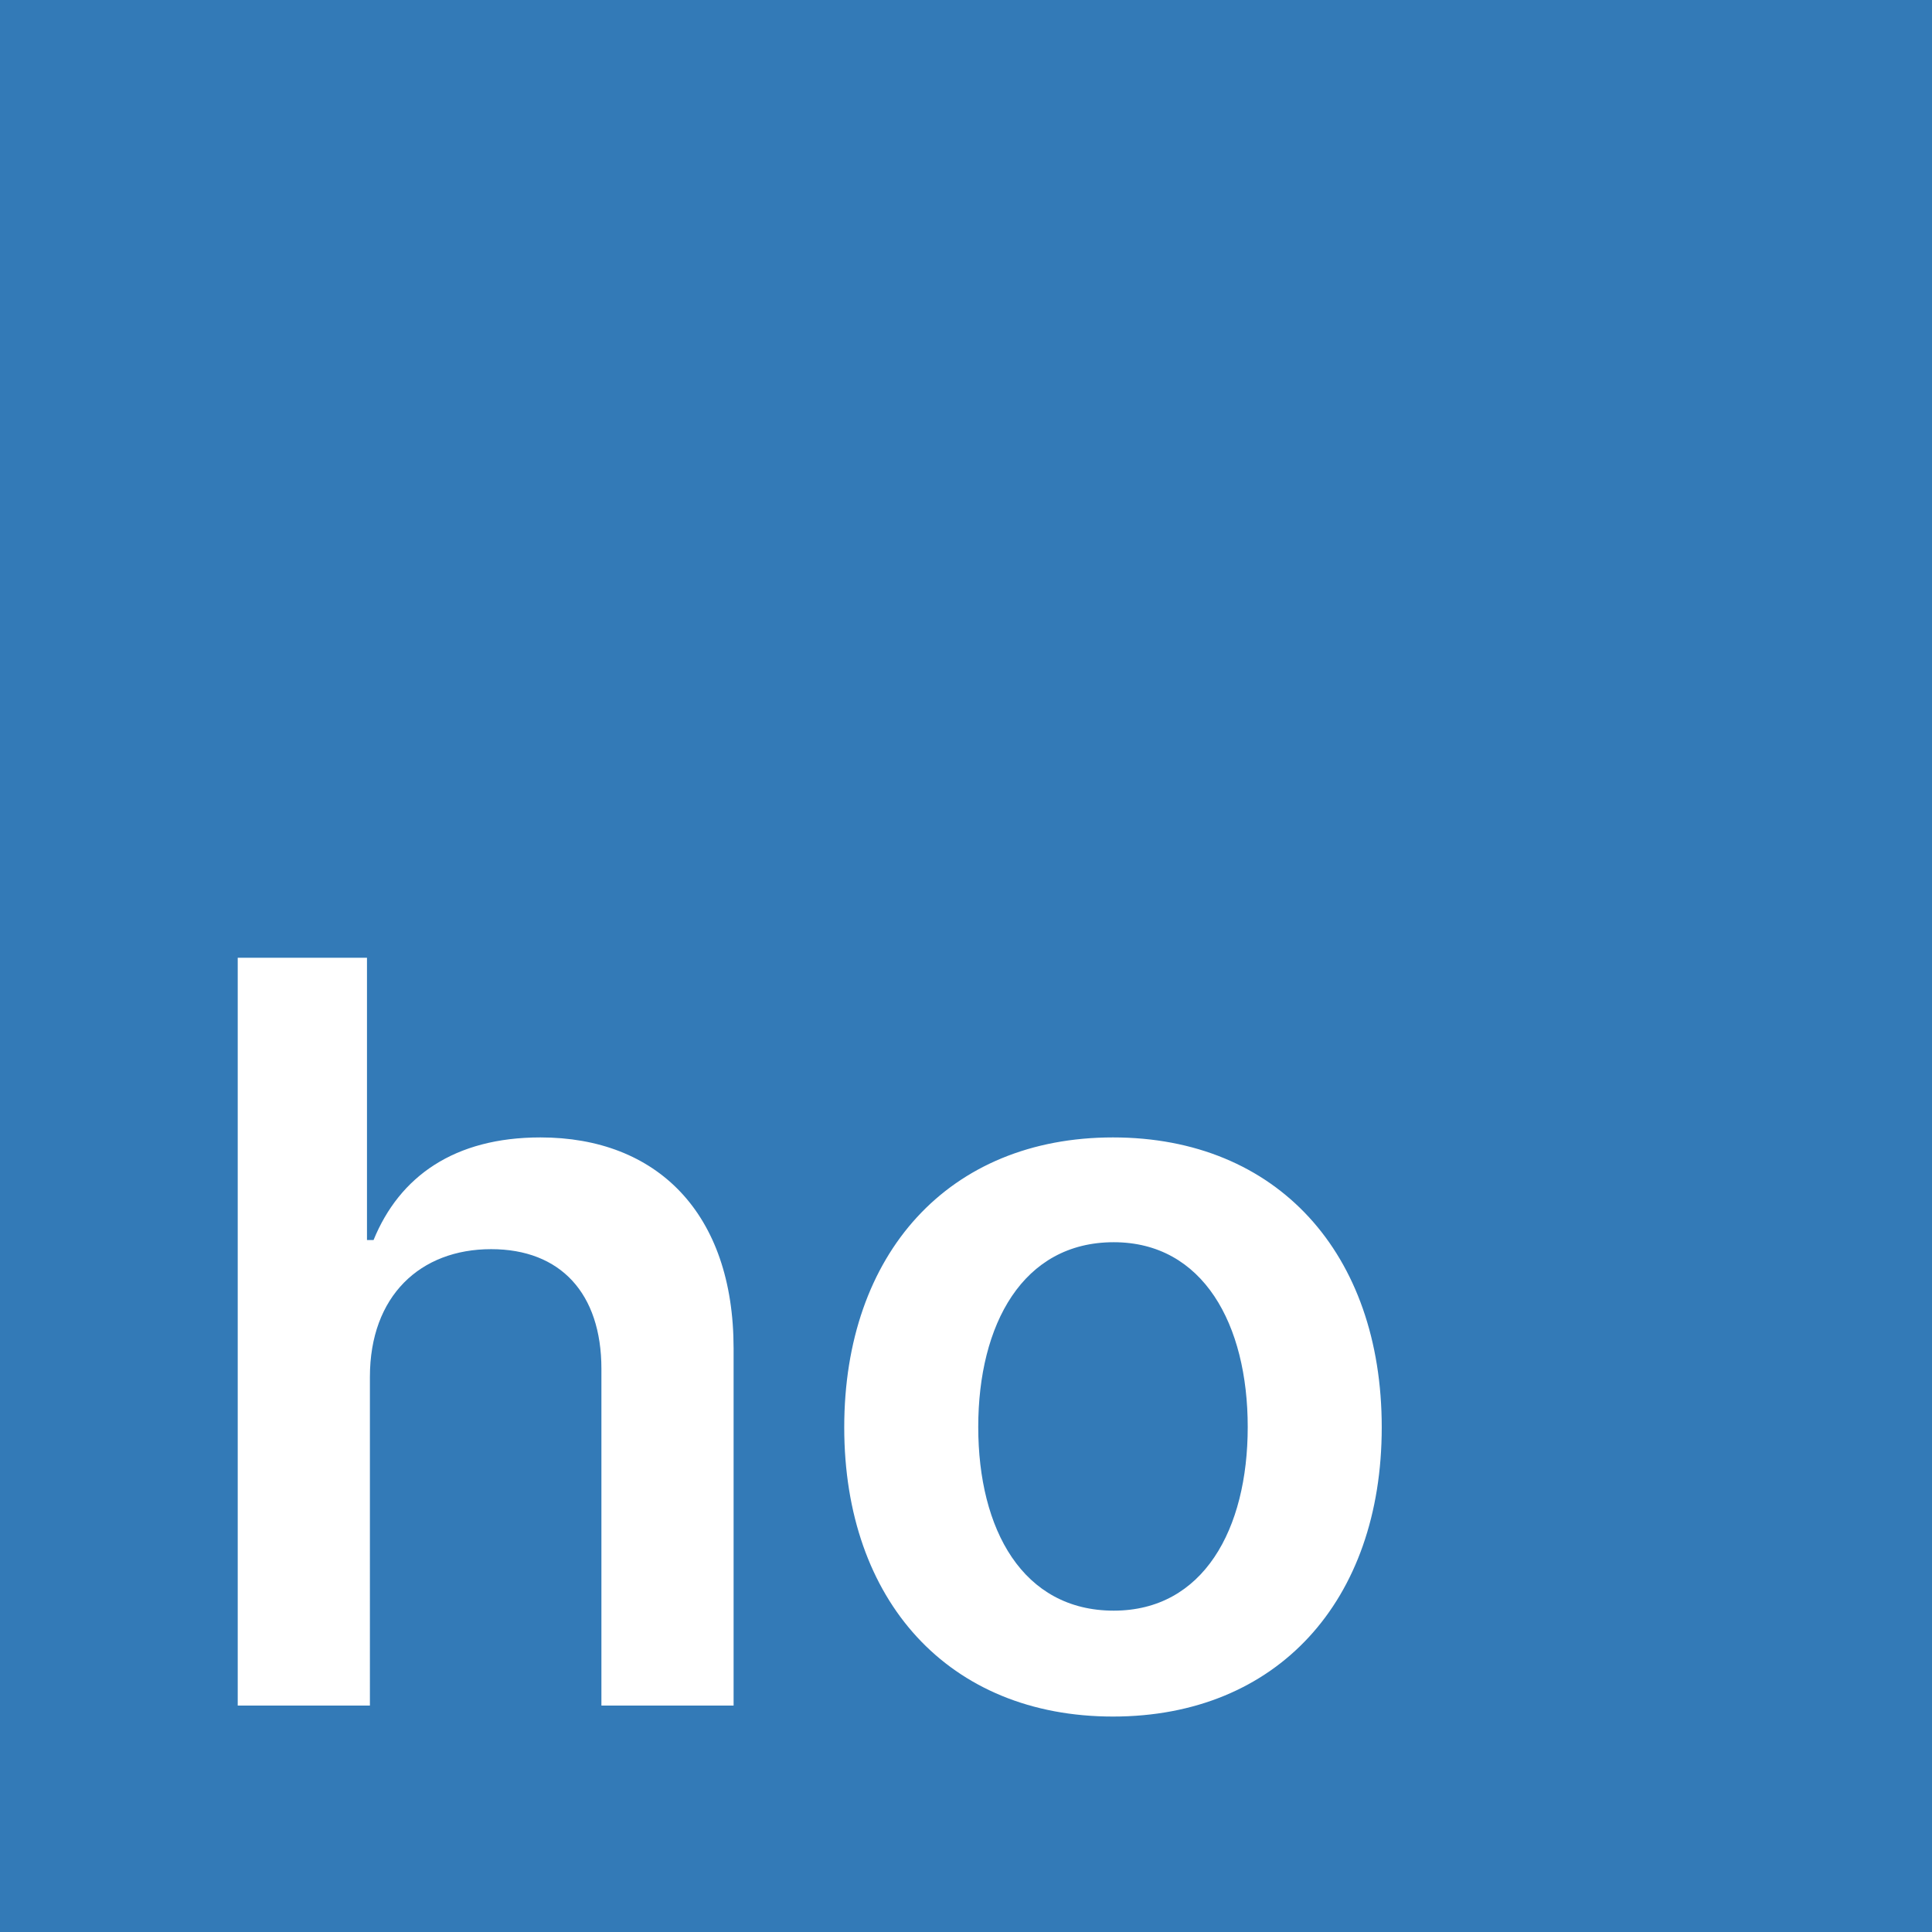 <svg xmlns="http://www.w3.org/2000/svg" width="1024" height="1024" fill="none" viewBox="0 0 1024 1024"><path fill="#337AB7" d="M0 0h1024v1024H0z"/><path fill="#337AB7" fill-rule="evenodd" d="M0 0h1024v1024H0z" clip-rule="evenodd"/><path fill="#fff" d="M196.058 729.817c0-42.965 26.708-67.738 64.254-67.738 36.773 0 58.449 23.418 58.449 63.48V904h70.06V714.721c0-71.802-40.643-111.864-102.381-111.864-45.675 0-74.705 20.708-88.446 54.383h-3.484V507.636h-68.512V904h70.06zm393.848 179.989c87.091 0 142.443-61.351 142.443-153.281 0-92.124-55.352-153.668-142.443-153.668s-142.443 61.544-142.443 153.668c0 91.93 55.351 153.281 142.443 153.281m.387-56.126c-48.191 0-71.802-42.965-71.802-97.349s23.611-97.929 71.802-97.929c47.417 0 71.028 43.545 71.028 97.929s-23.611 97.349-71.028 97.349"/></svg>